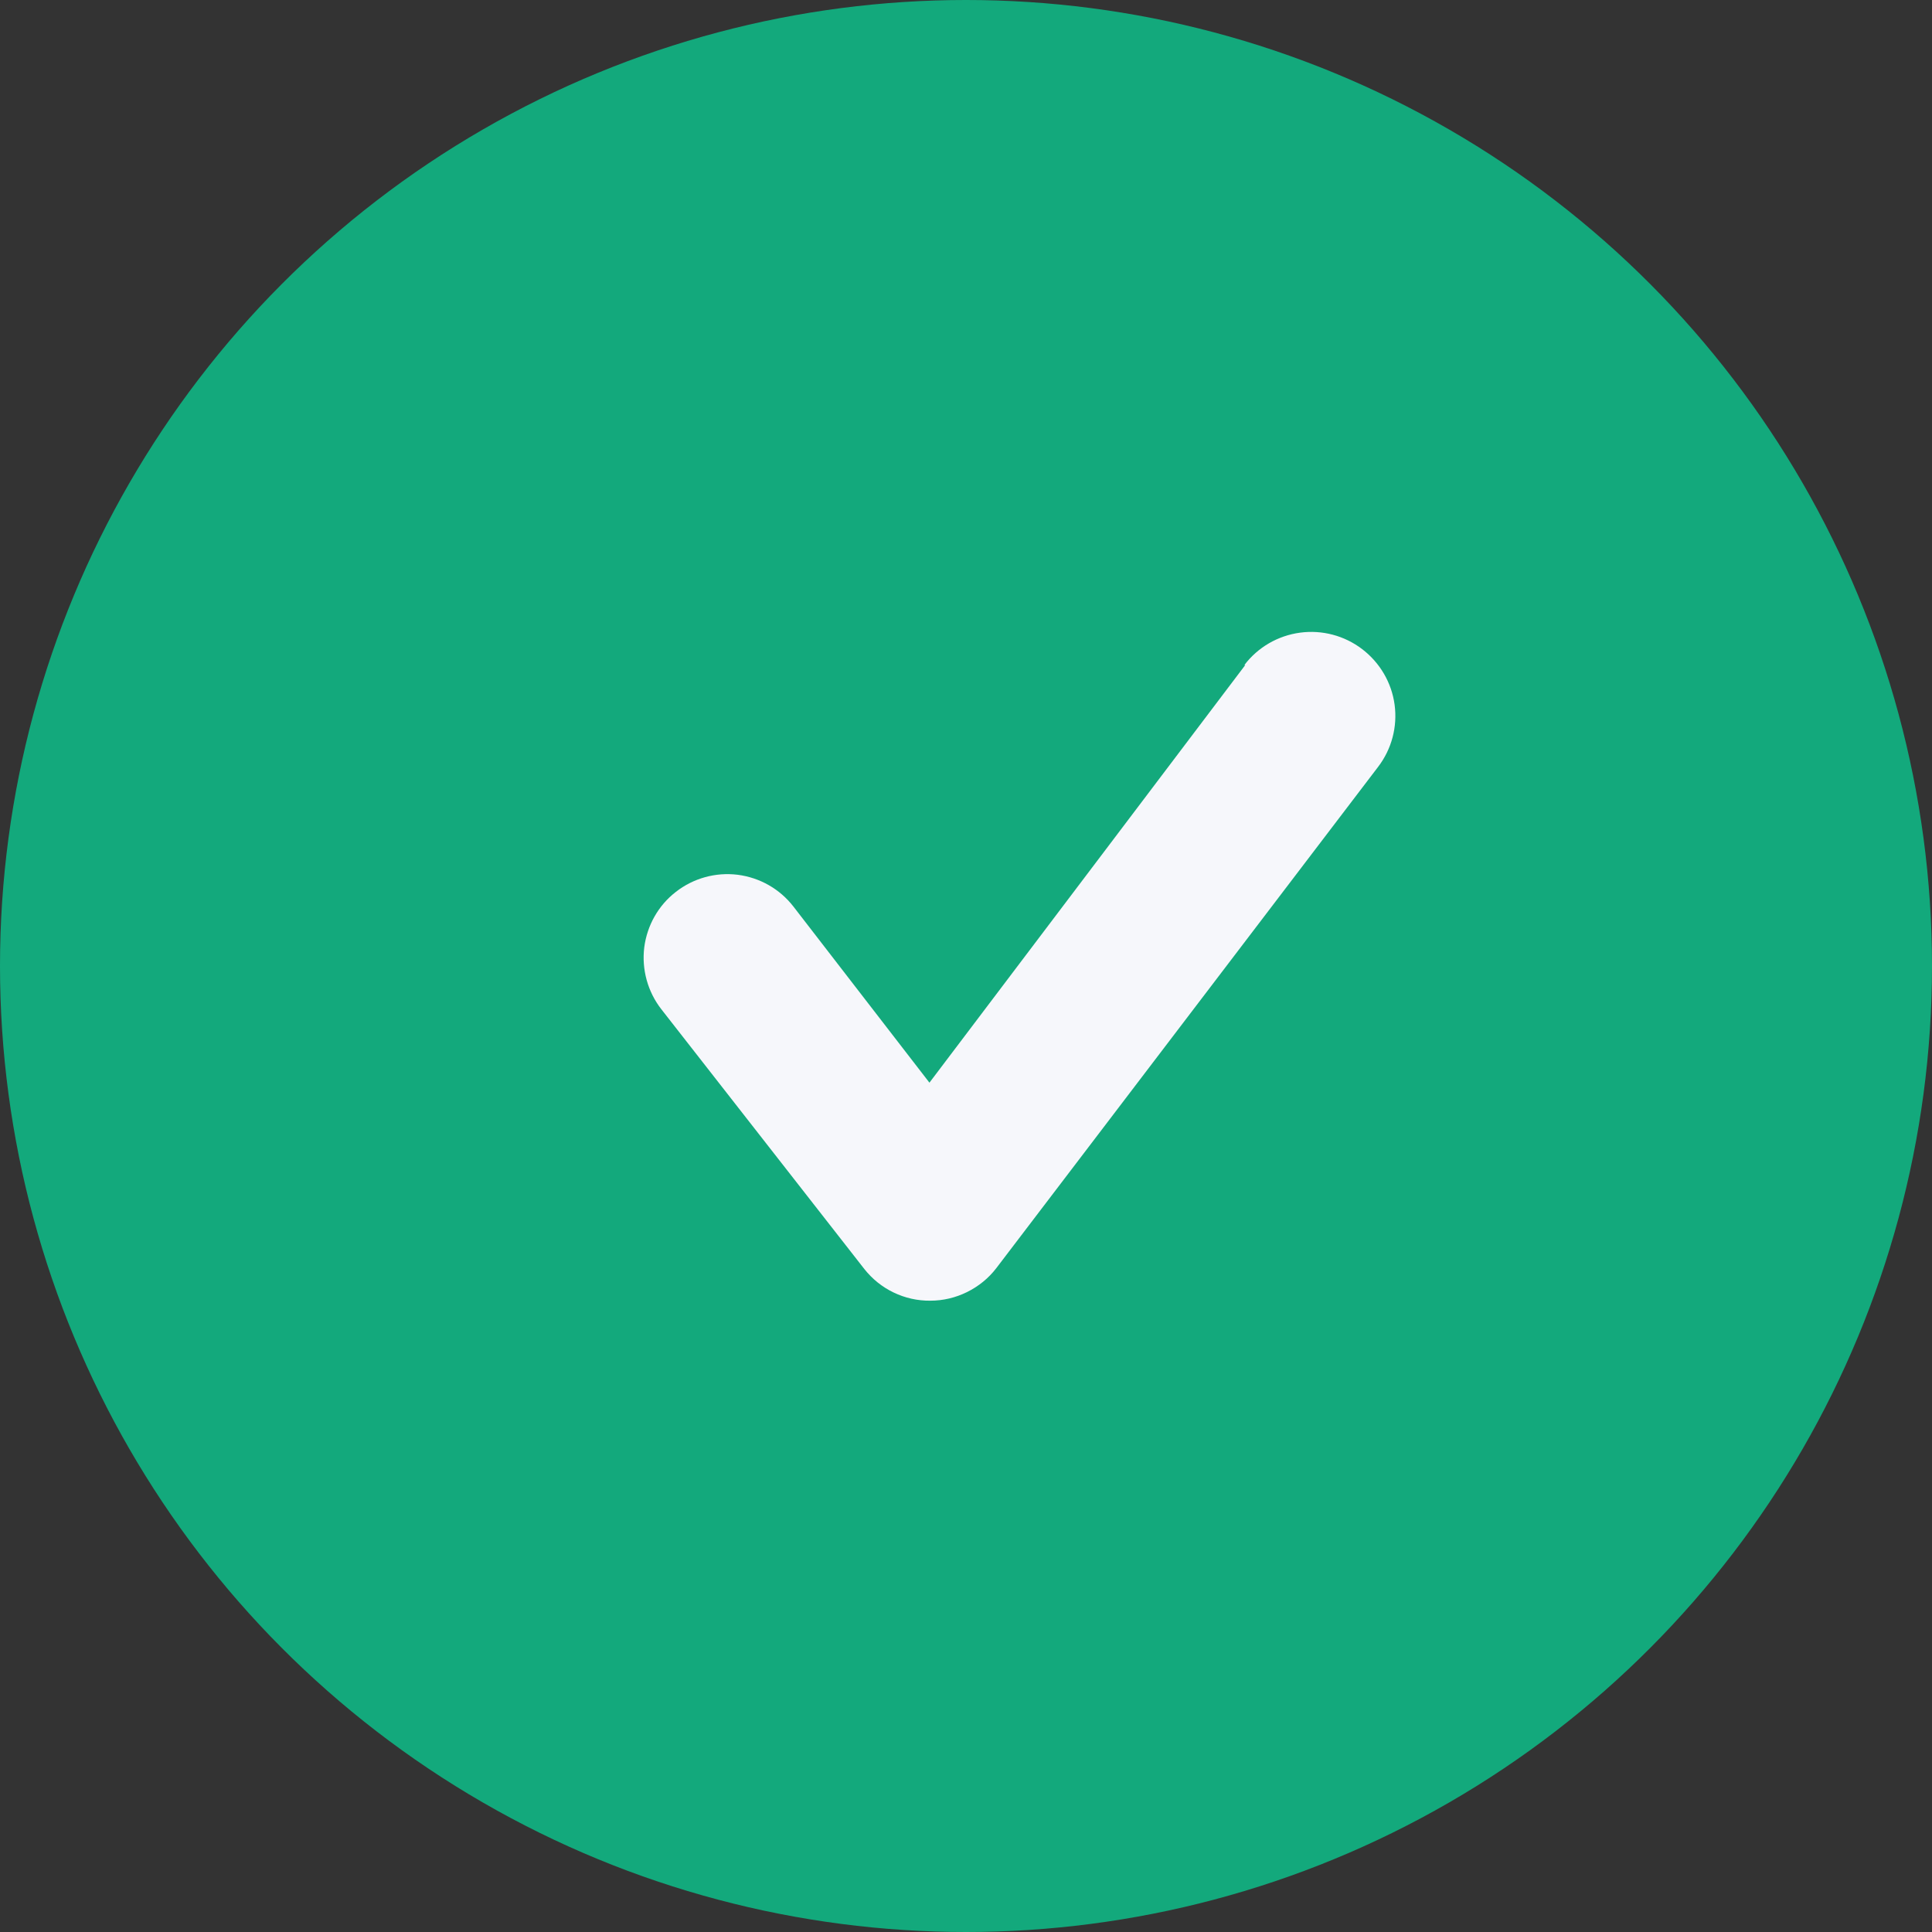 <svg width="13" height="13" viewBox="0 0 13 13" fill="none" xmlns="http://www.w3.org/2000/svg">
<rect x="0" y="0" width="13" height="13" fill="#333333" stroke="none"/>
<circle cx="6.5" cy="6.5" r="6.5" fill="#13A97C"/>
<path d="M8.379 4.475L6.254 7.285L5.338 6.099C5.246 5.981 5.112 5.905 4.963 5.886C4.815 5.868 4.666 5.909 4.548 6.001C4.43 6.092 4.354 6.227 4.335 6.375C4.317 6.523 4.358 6.673 4.45 6.791L5.816 8.539C5.869 8.606 5.936 8.66 6.013 8.697C6.09 8.734 6.174 8.753 6.26 8.752C6.346 8.752 6.43 8.732 6.507 8.694C6.584 8.656 6.652 8.601 6.704 8.533L9.273 5.16C9.364 5.041 9.404 4.891 9.384 4.742C9.364 4.593 9.285 4.459 9.166 4.368C9.047 4.277 8.896 4.237 8.748 4.257C8.599 4.277 8.464 4.355 8.373 4.475H8.379Z" fill="#F6F7FB"/>
</svg>
